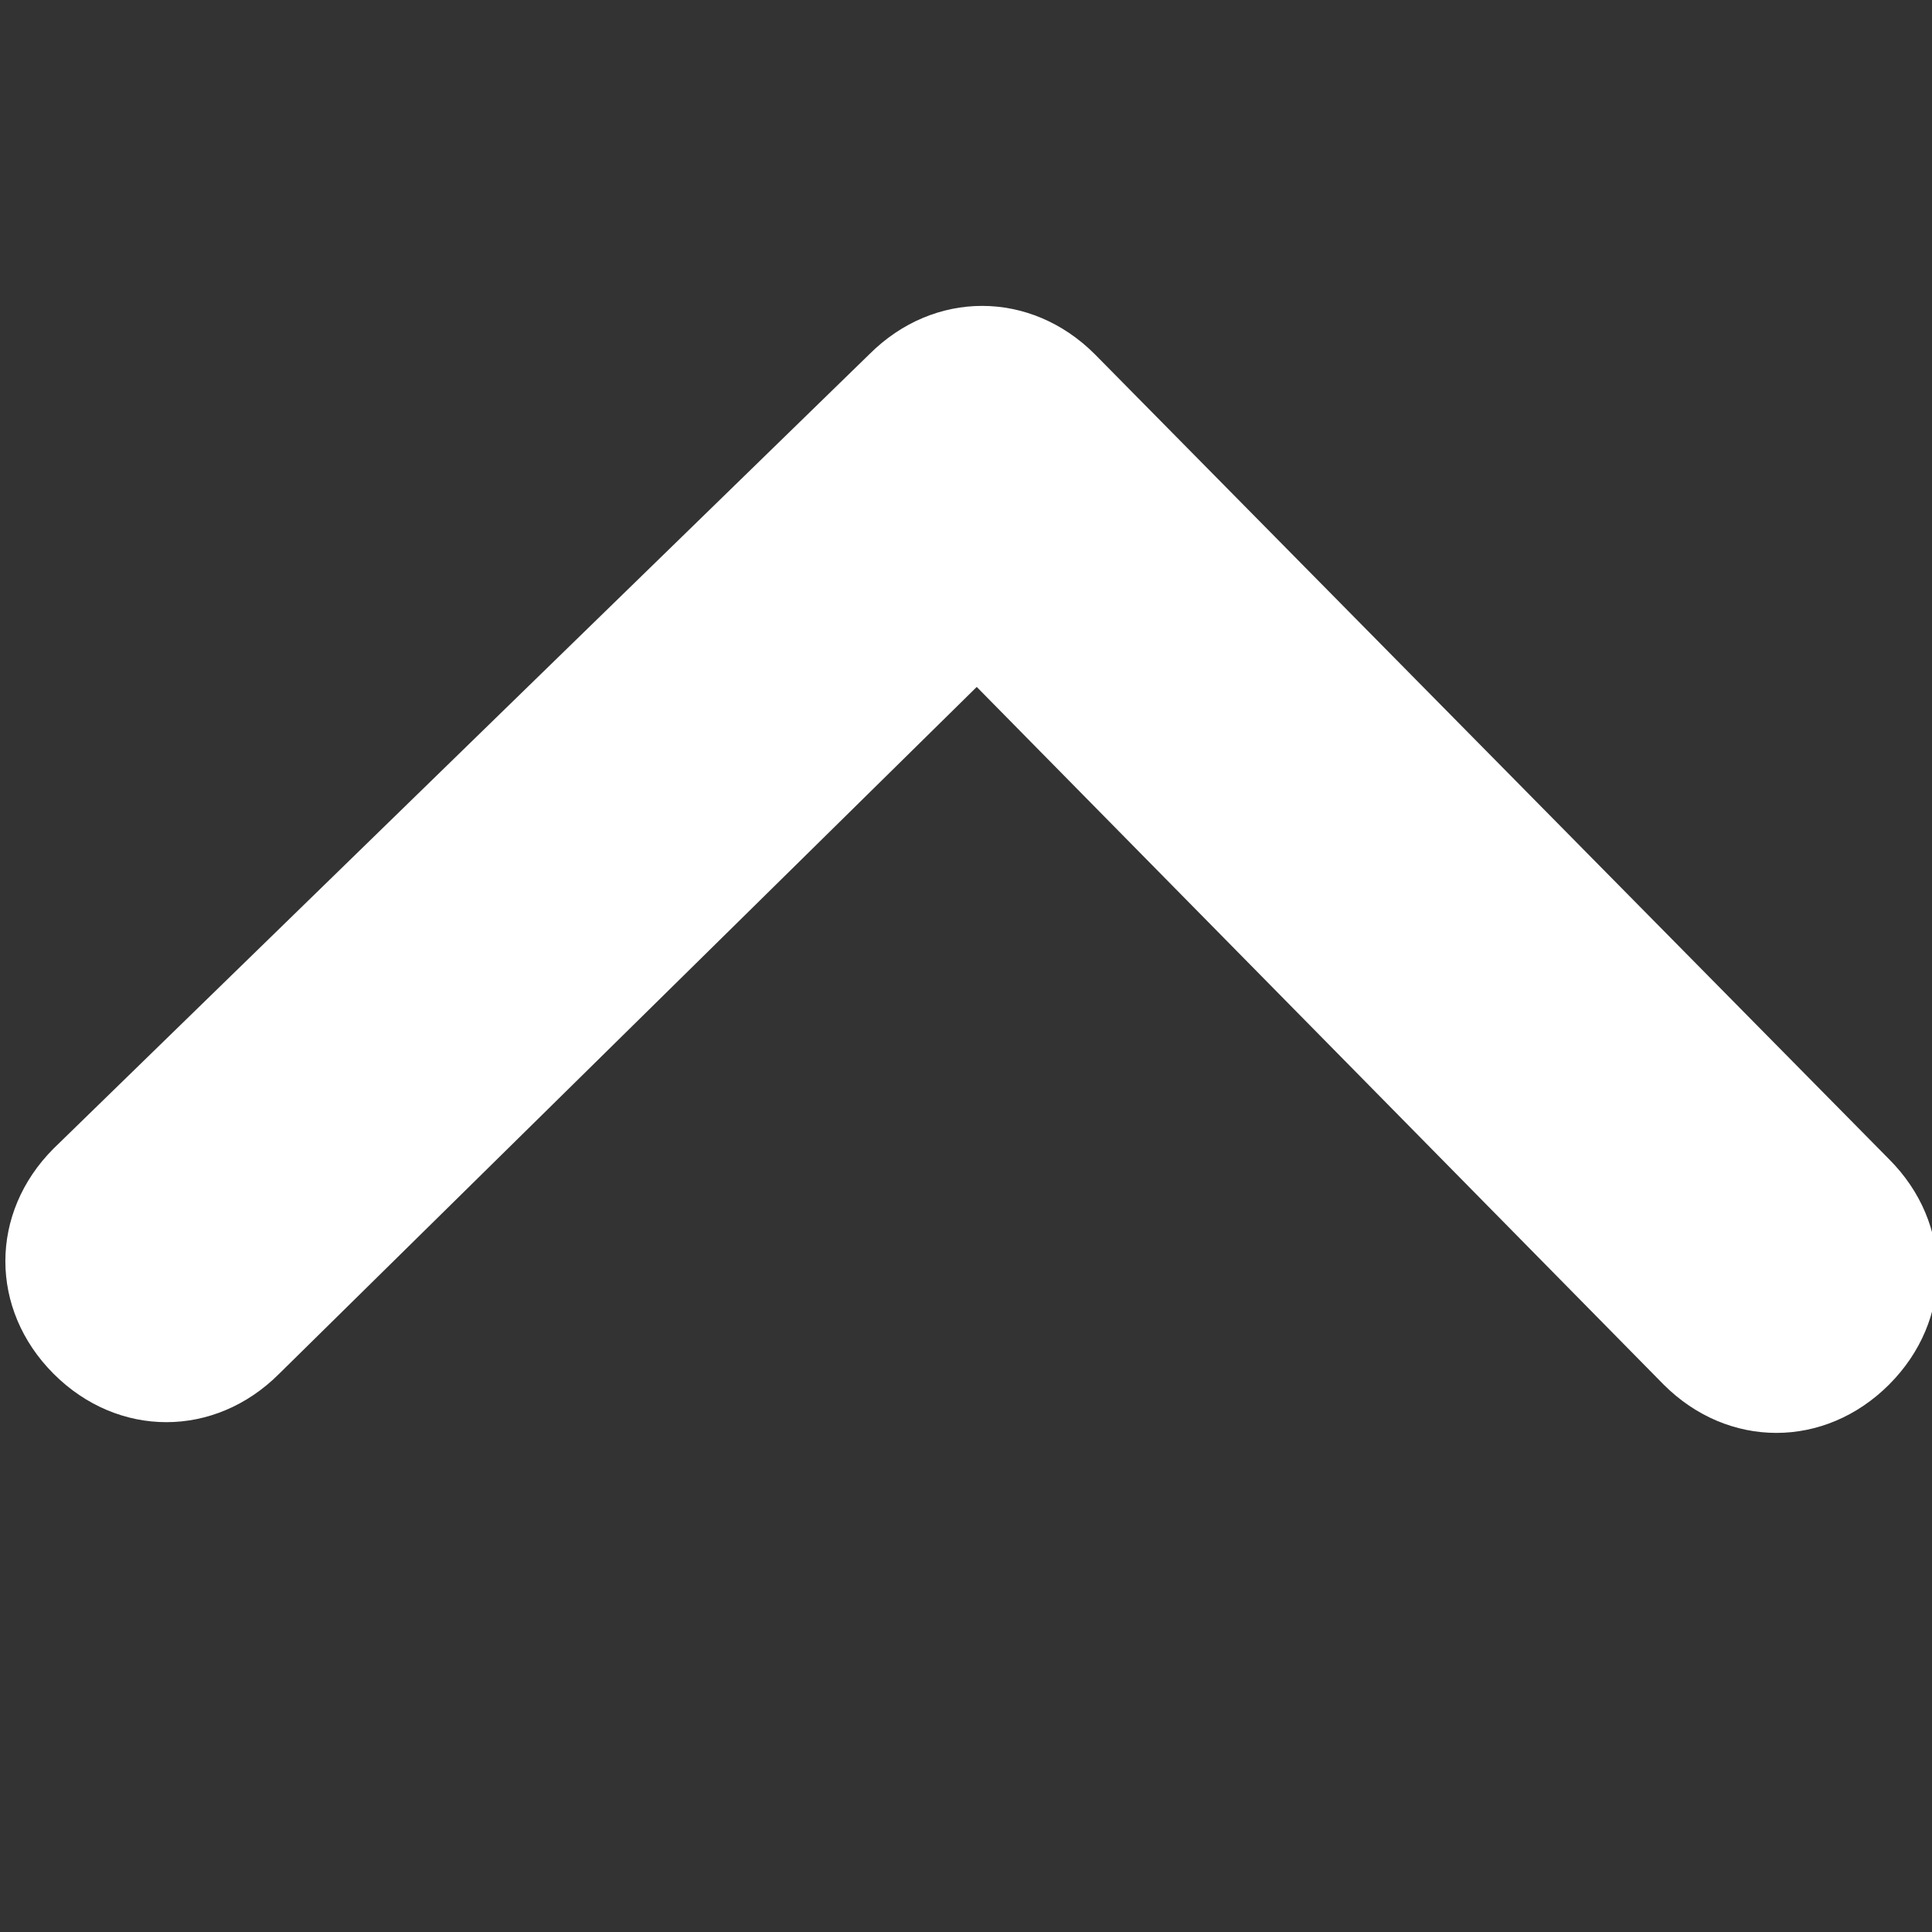<?xml version="1.0" encoding="utf-8"?>
<!-- Generator: Adobe Illustrator 28.0.0, SVG Export Plug-In . SVG Version: 6.00 Build 0)  -->
<svg version="1.1" id="Layer_1" xmlns="http://www.w3.org/2000/svg" xmlns:xlink="http://www.w3.org/1999/xlink" x="0px" y="0px"
	 viewBox="0 0 18 18" style="enable-background:new 0 0 18 18;" xml:space="preserve">
<rect x="0" y="0" width="18" height="18" fill="#333333" stroke="none"/>
<style type="text/css">
	.st0{display:none;}
	.st1{display:inline;fill:none;stroke:#FFFFFF;stroke-width:2;}
	.st2{fill:#FFFFFF;}
	.st3{fill:none;}
</style>
<g id="Layer_1_00000084502225435186629190000010089597249517012670_" class="st0">
	<line class="st1" x1="9" y1="0" x2="0.1" y2="9.1"/>
	<line class="st1" x1="9" y1="0" x2="18" y2="9"/>
</g>
<g id="Layer_2_00000075841715076512464530000010175294502102076554_">
	<path class="st2" d="M2.6,12.8c-0.6,0.6-1.5,0.6-2.1,0c-0.6-0.6-0.6-1.5,0-2.1l7.6-7.4c0.6-0.6,1.5-0.6,2.1,0l7.4,7.5
		c0.6,0.6,0.6,1.5,0,2.1s-1.5,0.6-2.1,0L9.1,6.4L2.6,12.8z"/>
</g>
<line class="st3" x1="9" y1="0" x2="9" y2="18"/>
</svg>
